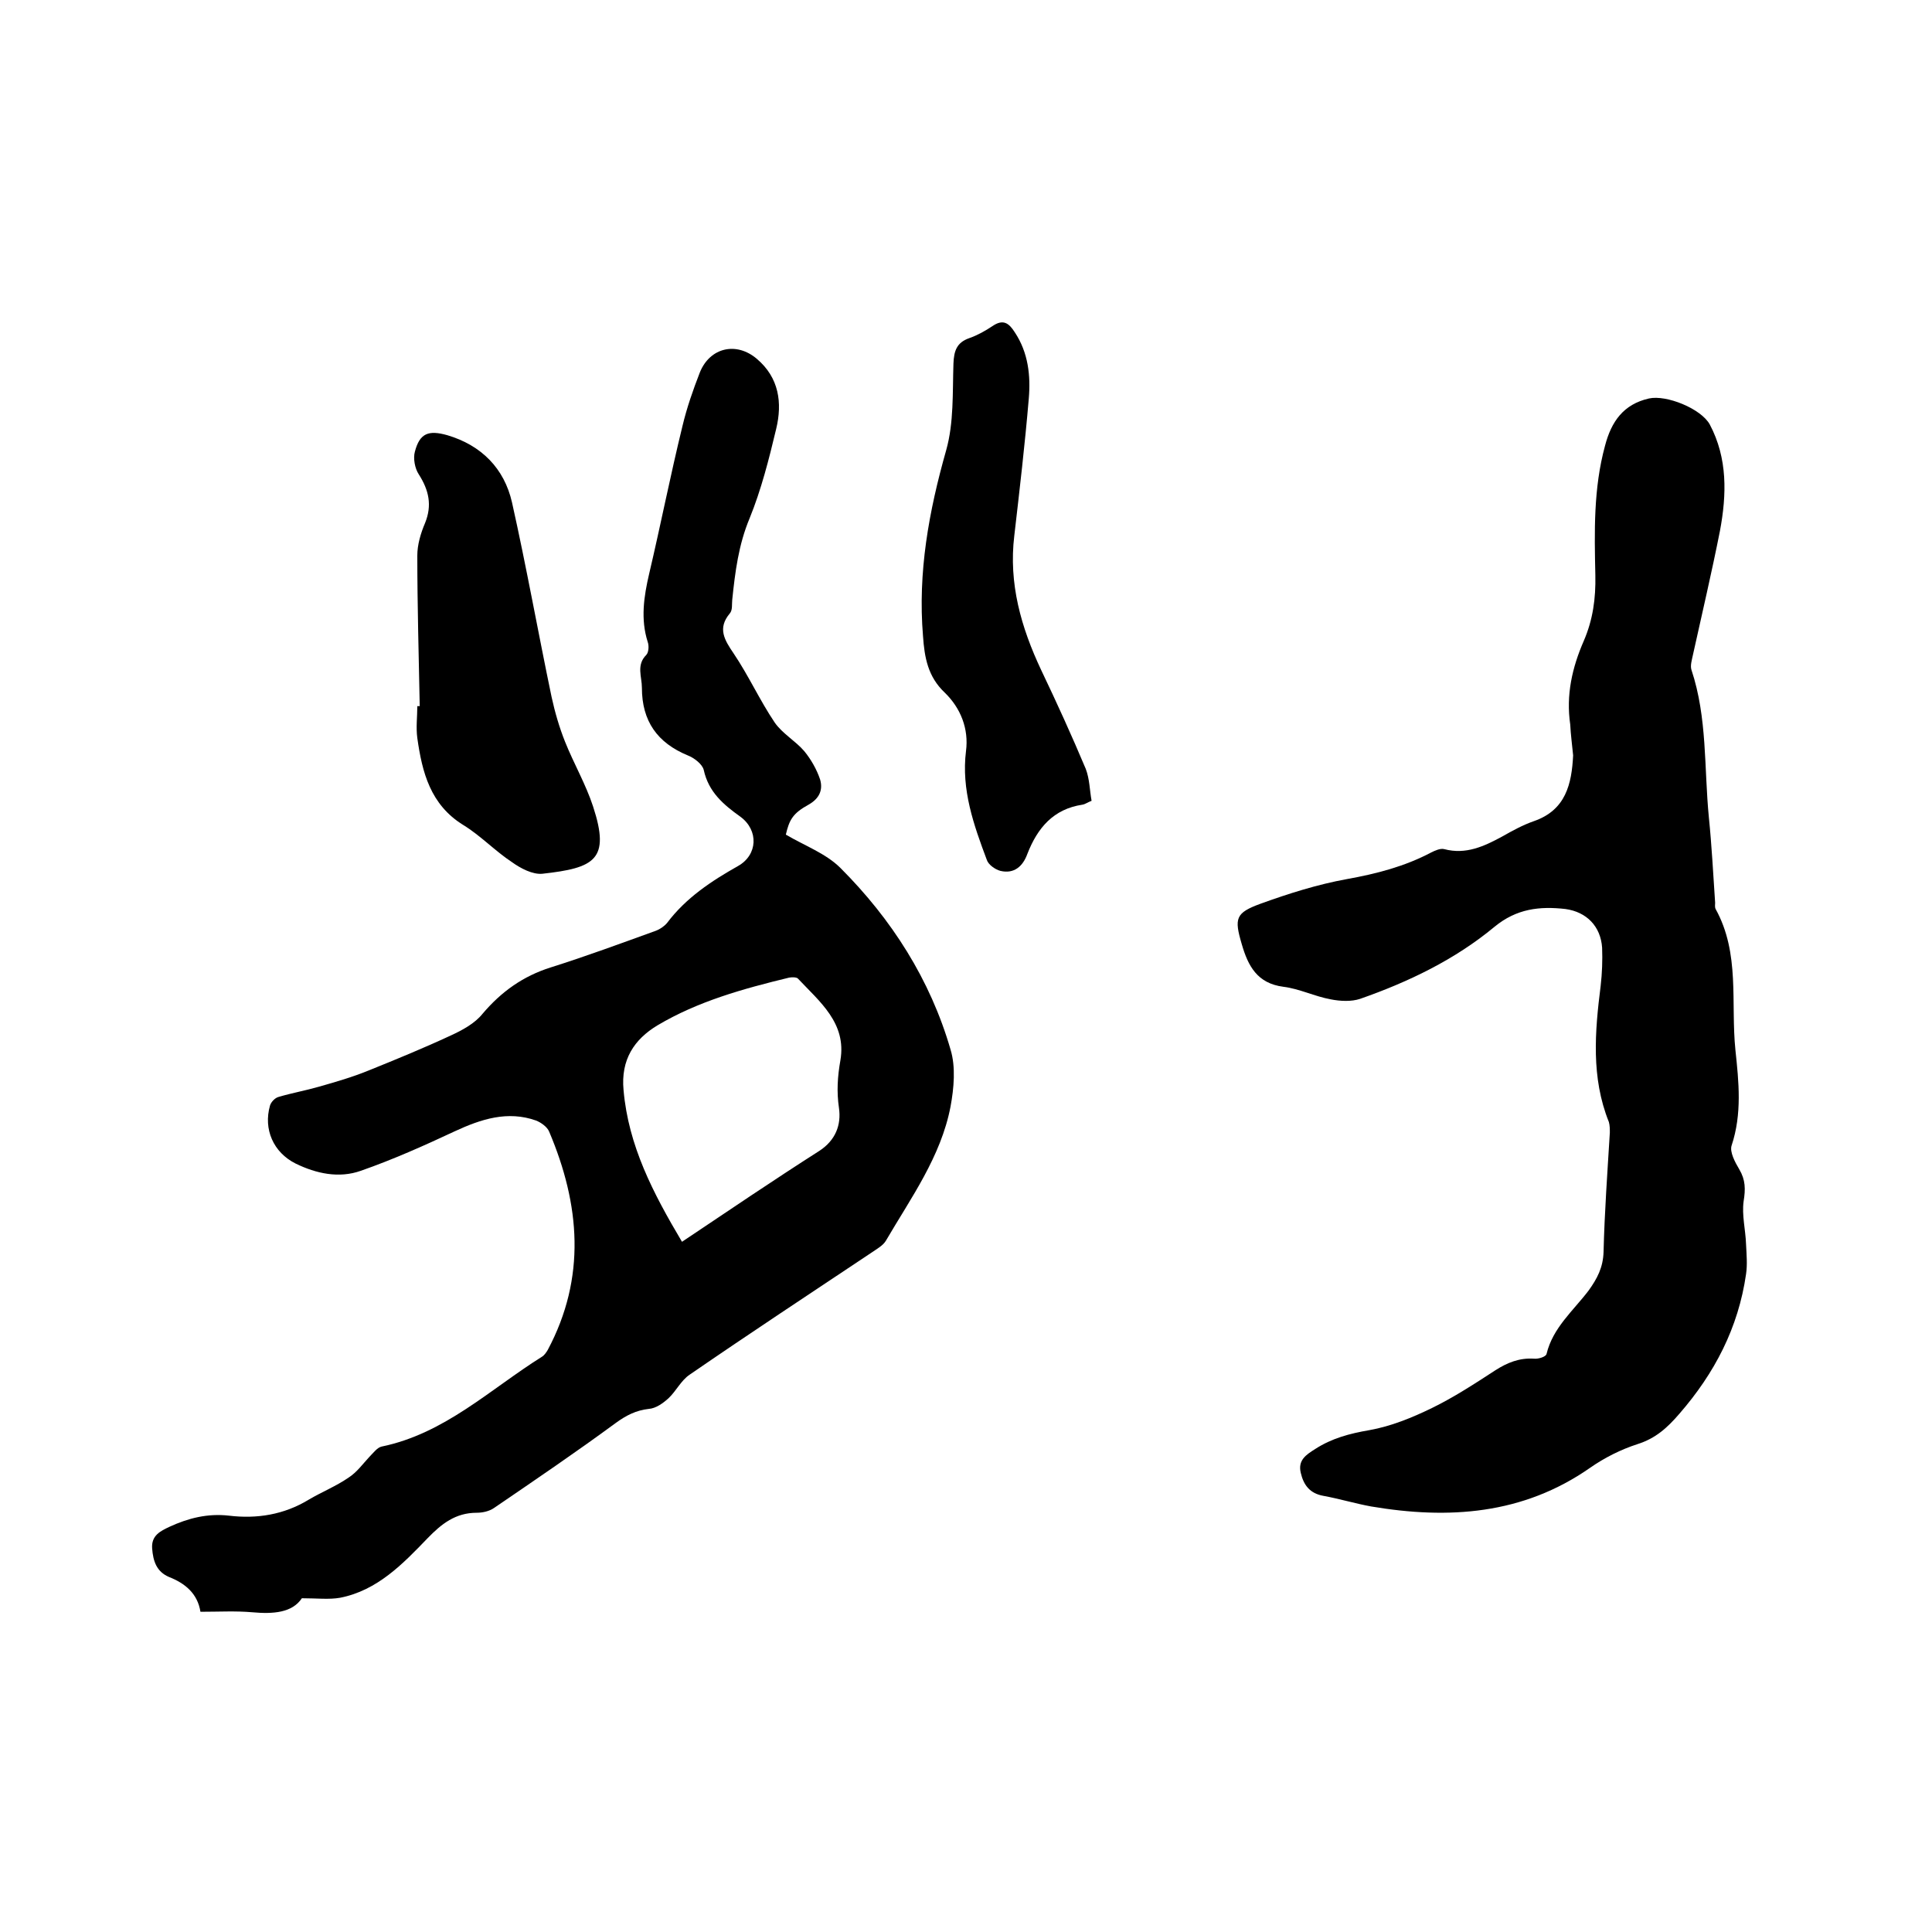 <svg enable-background="new 0 0 400 400" viewBox="0 0 400 400" xmlns="http://www.w3.org/2000/svg"><path d="m162.7 172.8c3.9 2.3 8.3 3.9 11.3 6.9 10.6 10.6 18.6 23.1 22.8 37.6 1.1 3.6.7 8 0 11.8-2 10.4-8.2 18.9-13.4 27.8-.6 1-1.9 1.7-2.9 2.4-12.6 8.4-25.2 16.7-37.7 25.3-1.8 1.2-2.8 3.4-4.4 4.9-1.1 1-2.6 2.1-4.1 2.2-2.6.3-4.6 1.3-6.8 2.9-8.3 6.1-16.7 11.8-25.2 17.6-1 .7-2.4 1-3.6 1-4.4 0-7.3 2.3-10.2 5.3-5.1 5.3-10.4 10.8-18.1 12.3-2.3.4-4.7.1-7.9.1-2 3-5.9 3.3-10.3 2.9-3.4-.3-6.9-.1-10.7-.1-.6-3.8-3.2-5.9-6.5-7.2-2.6-1.1-3.3-3.3-3.5-5.9-.2-2.7 1.7-3.6 3.6-4.5 3.9-1.8 7.9-2.8 12.3-2.3 5.8.7 11.4-.2 16.5-3.3 2.7-1.6 5.7-2.8 8.3-4.6 1.7-1.1 2.9-2.8 4.3-4.3.8-.8 1.6-1.9 2.5-2.1 13.1-2.7 22.5-11.9 33.2-18.6.5-.3.9-.9 1.2-1.4 8-15 6.7-30.1.3-45.2-.4-1-1.7-1.9-2.7-2.3-5.9-2.1-11.4-.3-16.8 2.2-6.4 3-12.9 5.9-19.5 8.2-4.5 1.6-9.2.6-13.5-1.5-4.6-2.3-6.7-7.1-5.3-12 .2-.7 1-1.6 1.8-1.8 2.7-.8 5.5-1.3 8.3-2.1 3.5-1 7-2 10.4-3.4 5.7-2.3 11.3-4.6 16.9-7.2 2.4-1.1 5-2.5 6.6-4.5 3.9-4.6 8.4-7.8 14.1-9.6 7.3-2.3 14.6-5 21.8-7.6.8-.3 1.7-.9 2.3-1.6 3.9-5.2 9.2-8.7 14.7-11.8 4.1-2.3 4.3-7.4.5-10.2-3.5-2.5-6.6-5.1-7.6-9.7-.3-1.2-2-2.5-3.3-3-6.3-2.6-9.5-7.1-9.5-14 0-2.3-1.2-4.7.9-6.8.5-.5.6-1.9.3-2.7-1.5-4.7-.8-9.4.3-14.1 2.4-10.2 4.4-20.4 6.9-30.6.9-3.8 2.2-7.5 3.6-11.1 2.1-5.2 7.6-6.4 11.8-2.8 4.6 3.9 5.3 9.1 4 14.5-1.5 6.3-3.1 12.6-5.5 18.5-2.3 5.5-3 11.1-3.6 16.9-.1.9.1 2.1-.5 2.8-2.6 3.1-1.1 5.5.8 8.3 3.1 4.6 5.4 9.7 8.5 14.3 1.6 2.3 4.3 3.8 6.1 5.9 1.4 1.7 2.6 3.8 3.3 5.9.6 2.1-.1 3.9-2.4 5.2-3.3 1.8-4 3.2-4.7 6.2zm-21.5 84.3c9.7-6.5 19-12.8 28.4-18.8 3.4-2.2 4.6-5.4 4.1-8.9-.5-3.4-.3-6.5.3-9.9 1.3-7.7-4.3-12.1-8.8-16.9-.3-.3-1.2-.3-1.8-.2-9.5 2.3-18.9 4.9-27.3 9.9-4.8 2.9-7.6 7.1-7 13.4 1 11.5 6.1 21.3 12.1 31.4z"/><path d="m325.1 150c-.9-6.1.4-11.8 2.8-17.3 1.9-4.4 2.5-8.8 2.4-13.6-.2-9-.4-18 2-26.8 1.3-5 3.8-8.6 9.1-9.8 3.6-.8 10.8 2.1 12.6 5.4 3.7 7 3.5 14.5 2.1 22-1.7 8.6-3.7 17.1-5.6 25.7-.2 1-.6 2.2-.3 3.1 3.3 9.9 2.6 20.3 3.6 30.5.6 5.9.9 11.8 1.3 17.7 0 .4-.1.9.1 1.3 5.1 9.2 3.1 19.4 4.1 29.2.7 6.6 1.4 13.2-.8 19.8-.4 1.3.7 3.4 1.6 4.9 1.3 2.2 1.3 4.1.9 6.6-.4 2.9.4 5.9.5 8.9.1 2.1.3 4.2 0 6.2-1.6 11.1-6.5 20.5-13.8 28.9-2.5 2.9-4.9 5.1-8.7 6.3-3.4 1.1-6.8 2.8-9.8 4.9-13.9 9.7-29.3 10.7-45.3 8-3.3-.6-6.6-1.6-9.9-2.2-2.8-.5-4.1-2.2-4.7-4.8s1.1-3.7 3-4.9c3.4-2.2 7.1-3.2 11.2-3.9 4.5-.8 8.9-2.6 13-4.6 4.5-2.2 8.8-5 13.1-7.8 2.5-1.6 5-2.6 8-2.4.9.1 2.5-.4 2.6-1 1.3-5.4 5.5-8.9 8.7-13.1 1.8-2.5 3-4.8 3.1-8 .2-8.2.8-16.5 1.3-24.7 0-.7 0-1.5-.2-2.2-3.7-9.2-2.9-18.7-1.7-28.2.3-2.6.4-5.3.3-7.9-.3-4.4-3.2-7.4-7.6-8-5.3-.6-10.1-.1-14.7 3.7-8.2 6.8-17.8 11.4-27.8 14.9-1.8.6-4.1.5-6.1.1-3.3-.6-6.5-2.2-9.8-2.6-5.4-.7-7.3-4.3-8.6-8.8-1.6-5.4-1.3-6.5 3.9-8.4 5.8-2.1 11.8-4 17.9-5.1s11.9-2.6 17.4-5.5c.8-.4 1.9-.9 2.7-.7 4.5 1.2 8.3-.6 12-2.6 2.1-1.2 4.3-2.4 6.6-3.2 6.6-2.3 7.8-7.7 8.1-13.6-.2-2.1-.5-4.3-.6-6.4z"/><path d="m86.9 146.2c-.2-10.4-.5-20.8-.5-31.2 0-2.2.7-4.6 1.6-6.7 1.5-3.7.8-6.8-1.3-10.1-.8-1.2-1.2-3.3-.8-4.7 1-3.8 2.8-4.5 6.7-3.4 7.1 2.1 11.8 6.9 13.4 13.9 3 13.4 5.4 26.9 8.2 40.3.7 3.2 1.6 6.3 2.8 9.3 1.8 4.5 4.3 8.8 5.8 13.4 3.6 11 .3 12.7-10.5 13.9-2 .2-4.5-1.1-6.3-2.4-3.5-2.3-6.5-5.5-10.1-7.7-6.8-4.2-8.5-10.9-9.5-18-.3-2.2 0-4.4 0-6.6z"/><path d="m226 165.8c-.8.3-1.3.7-1.9.8-6 .9-9.3 4.8-11.4 10.2-.9 2.5-2.7 4.2-5.6 3.5-1.1-.3-2.5-1.3-2.8-2.3-2.7-7.2-5.3-14.5-4.3-22.5.6-4.6-1.1-8.9-4.4-12.1-3.5-3.3-4.2-7.3-4.5-11.7-1.1-13.2 1.2-25.8 4.8-38.5 1.6-5.7 1.3-11.9 1.5-17.9.1-2.7.7-4.4 3.3-5.3 1.7-.6 3.3-1.5 4.8-2.5 2.2-1.5 3.4-.6 4.6 1.3 2.8 4.2 3.3 9 2.9 13.7-.8 9.5-1.9 18.9-3 28.4-1.2 9.9 1.4 19 5.6 27.9 3.2 6.7 6.3 13.5 9.2 20.4.8 2.1.8 4.4 1.2 6.6z"/></svg>